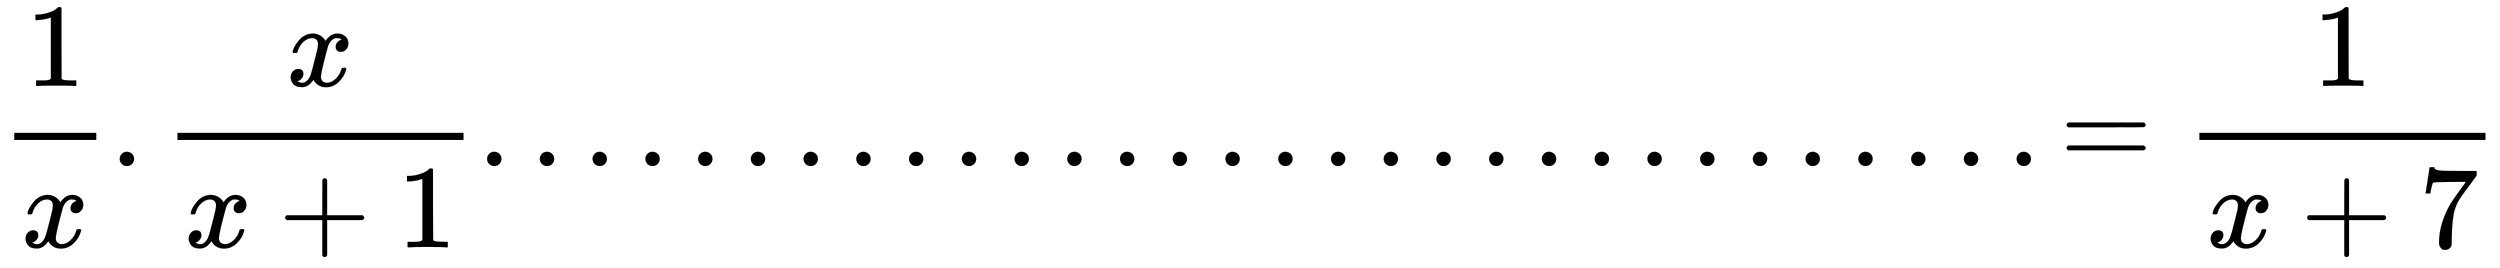 <svg xmlns:xlink="http://www.w3.org/1999/xlink" width="49.009ex" height="5.259ex" style="vertical-align: -2.005ex;  " viewBox="0 -1401.3 21100.8 2264.4" role="img" focusable="false" xmlns="http://www.w3.org/2000/svg" aria-labelledby="MathJax-SVG-1-Title"><title id="MathJax-SVG-1-Title">\frac{1}{x}.\frac{x}{x+1}..............................=\frac{1}{x+7}</title><defs aria-hidden="true"><path stroke-width="1" id="E1-MJMAIN-31" d="M213 578L200 573Q186 568 160 563T102 556H83V602H102Q149 604 189 617T245 641T273 663Q275 666 285 666Q294 666 302 660V361L303 61Q310 54 315 52T339 48T401 46H427V0H416Q395 3 257 3Q121 3 100 0H88V46H114Q136 46 152 46T177 47T193 50T201 52T207 57T213 61V578Z"></path><path stroke-width="1" id="E1-MJMATHI-78" d="M52 289Q59 331 106 386T222 442Q257 442 286 424T329 379Q371 442 430 442Q467 442 494 420T522 361Q522 332 508 314T481 292T458 288Q439 288 427 299T415 328Q415 374 465 391Q454 404 425 404Q412 404 406 402Q368 386 350 336Q290 115 290 78Q290 50 306 38T341 26Q378 26 414 59T463 140Q466 150 469 151T485 153H489Q504 153 504 145Q504 144 502 134Q486 77 440 33T333 -11Q263 -11 227 52Q186 -10 133 -10H127Q78 -10 57 16T35 71Q35 103 54 123T99 143Q142 143 142 101Q142 81 130 66T107 46T94 41L91 40Q91 39 97 36T113 29T132 26Q168 26 194 71Q203 87 217 139T245 247T261 313Q266 340 266 352Q266 380 251 392T217 404Q177 404 142 372T93 290Q91 281 88 280T72 278H58Q52 284 52 289Z"></path><path stroke-width="1" id="E1-MJMAIN-2E" d="M78 60Q78 84 95 102T138 120Q162 120 180 104T199 61Q199 36 182 18T139 0T96 17T78 60Z"></path><path stroke-width="1" id="E1-MJMAIN-2B" d="M56 237T56 250T70 270H369V420L370 570Q380 583 389 583Q402 583 409 568V270H707Q722 262 722 250T707 230H409V-68Q401 -82 391 -82H389H387Q375 -82 369 -68V230H70Q56 237 56 250Z"></path><path stroke-width="1" id="E1-MJMAIN-3D" d="M56 347Q56 360 70 367H707Q722 359 722 347Q722 336 708 328L390 327H72Q56 332 56 347ZM56 153Q56 168 72 173H708Q722 163 722 153Q722 140 707 133H70Q56 140 56 153Z"></path><path stroke-width="1" id="E1-MJMAIN-37" d="M55 458Q56 460 72 567L88 674Q88 676 108 676H128V672Q128 662 143 655T195 646T364 644H485V605L417 512Q408 500 387 472T360 435T339 403T319 367T305 330T292 284T284 230T278 162T275 80Q275 66 275 52T274 28V19Q270 2 255 -10T221 -22Q210 -22 200 -19T179 0T168 40Q168 198 265 368Q285 400 349 489L395 552H302Q128 552 119 546Q113 543 108 522T98 479L95 458V455H55V458Z"></path></defs><g stroke="currentColor" fill="currentColor" stroke-width="0" transform="matrix(1 0 0 -1 0 0)" aria-hidden="true"><g transform="translate(120,0)"><rect stroke="none" width="692" height="60" x="0" y="220"></rect><use href="#E1-MJMAIN-31" x="96" y="676"></use><use href="#E1-MJMATHI-78" x="60" y="-686"></use></g><use href="#E1-MJMAIN-2E" x="932" y="0"></use><g transform="translate(1211,0)"><g transform="translate(286,0)"><rect stroke="none" width="2415" height="60" x="0" y="220"></rect><use href="#E1-MJMATHI-78" x="921" y="676"></use><g transform="translate(60,-686)"><use href="#E1-MJMATHI-78" x="0" y="0"></use><use href="#E1-MJMAIN-2B" x="794" y="0"></use><use href="#E1-MJMAIN-31" x="1795" y="0"></use></g></g></g><use href="#E1-MJMAIN-2E" x="4033" y="0"></use><use href="#E1-MJMAIN-2E" x="4478" y="0"></use><use href="#E1-MJMAIN-2E" x="4923" y="0"></use><use href="#E1-MJMAIN-2E" x="5369" y="0"></use><use href="#E1-MJMAIN-2E" x="5814" y="0"></use><use href="#E1-MJMAIN-2E" x="6259" y="0"></use><use href="#E1-MJMAIN-2E" x="6704" y="0"></use><use href="#E1-MJMAIN-2E" x="7149" y="0"></use><use href="#E1-MJMAIN-2E" x="7594" y="0"></use><use href="#E1-MJMAIN-2E" x="8040" y="0"></use><use href="#E1-MJMAIN-2E" x="8485" y="0"></use><use href="#E1-MJMAIN-2E" x="8930" y="0"></use><use href="#E1-MJMAIN-2E" x="9375" y="0"></use><use href="#E1-MJMAIN-2E" x="9820" y="0"></use><use href="#E1-MJMAIN-2E" x="10265" y="0"></use><use href="#E1-MJMAIN-2E" x="10711" y="0"></use><use href="#E1-MJMAIN-2E" x="11156" y="0"></use><use href="#E1-MJMAIN-2E" x="11601" y="0"></use><use href="#E1-MJMAIN-2E" x="12046" y="0"></use><use href="#E1-MJMAIN-2E" x="12491" y="0"></use><use href="#E1-MJMAIN-2E" x="12936" y="0"></use><use href="#E1-MJMAIN-2E" x="13382" y="0"></use><use href="#E1-MJMAIN-2E" x="13827" y="0"></use><use href="#E1-MJMAIN-2E" x="14272" y="0"></use><use href="#E1-MJMAIN-2E" x="14717" y="0"></use><use href="#E1-MJMAIN-2E" x="15162" y="0"></use><use href="#E1-MJMAIN-2E" x="15607" y="0"></use><use href="#E1-MJMAIN-2E" x="16053" y="0"></use><use href="#E1-MJMAIN-2E" x="16498" y="0"></use><use href="#E1-MJMAIN-2E" x="16943" y="0"></use><use href="#E1-MJMAIN-3D" x="17388" y="0"></use><g transform="translate(18167,0)"><g transform="translate(397,0)"><rect stroke="none" width="2415" height="60" x="0" y="220"></rect><use href="#E1-MJMAIN-31" x="957" y="676"></use><g transform="translate(60,-686)"><use href="#E1-MJMATHI-78" x="0" y="0"></use><use href="#E1-MJMAIN-2B" x="794" y="0"></use><use href="#E1-MJMAIN-37" x="1795" y="0"></use></g></g></g></g></svg>